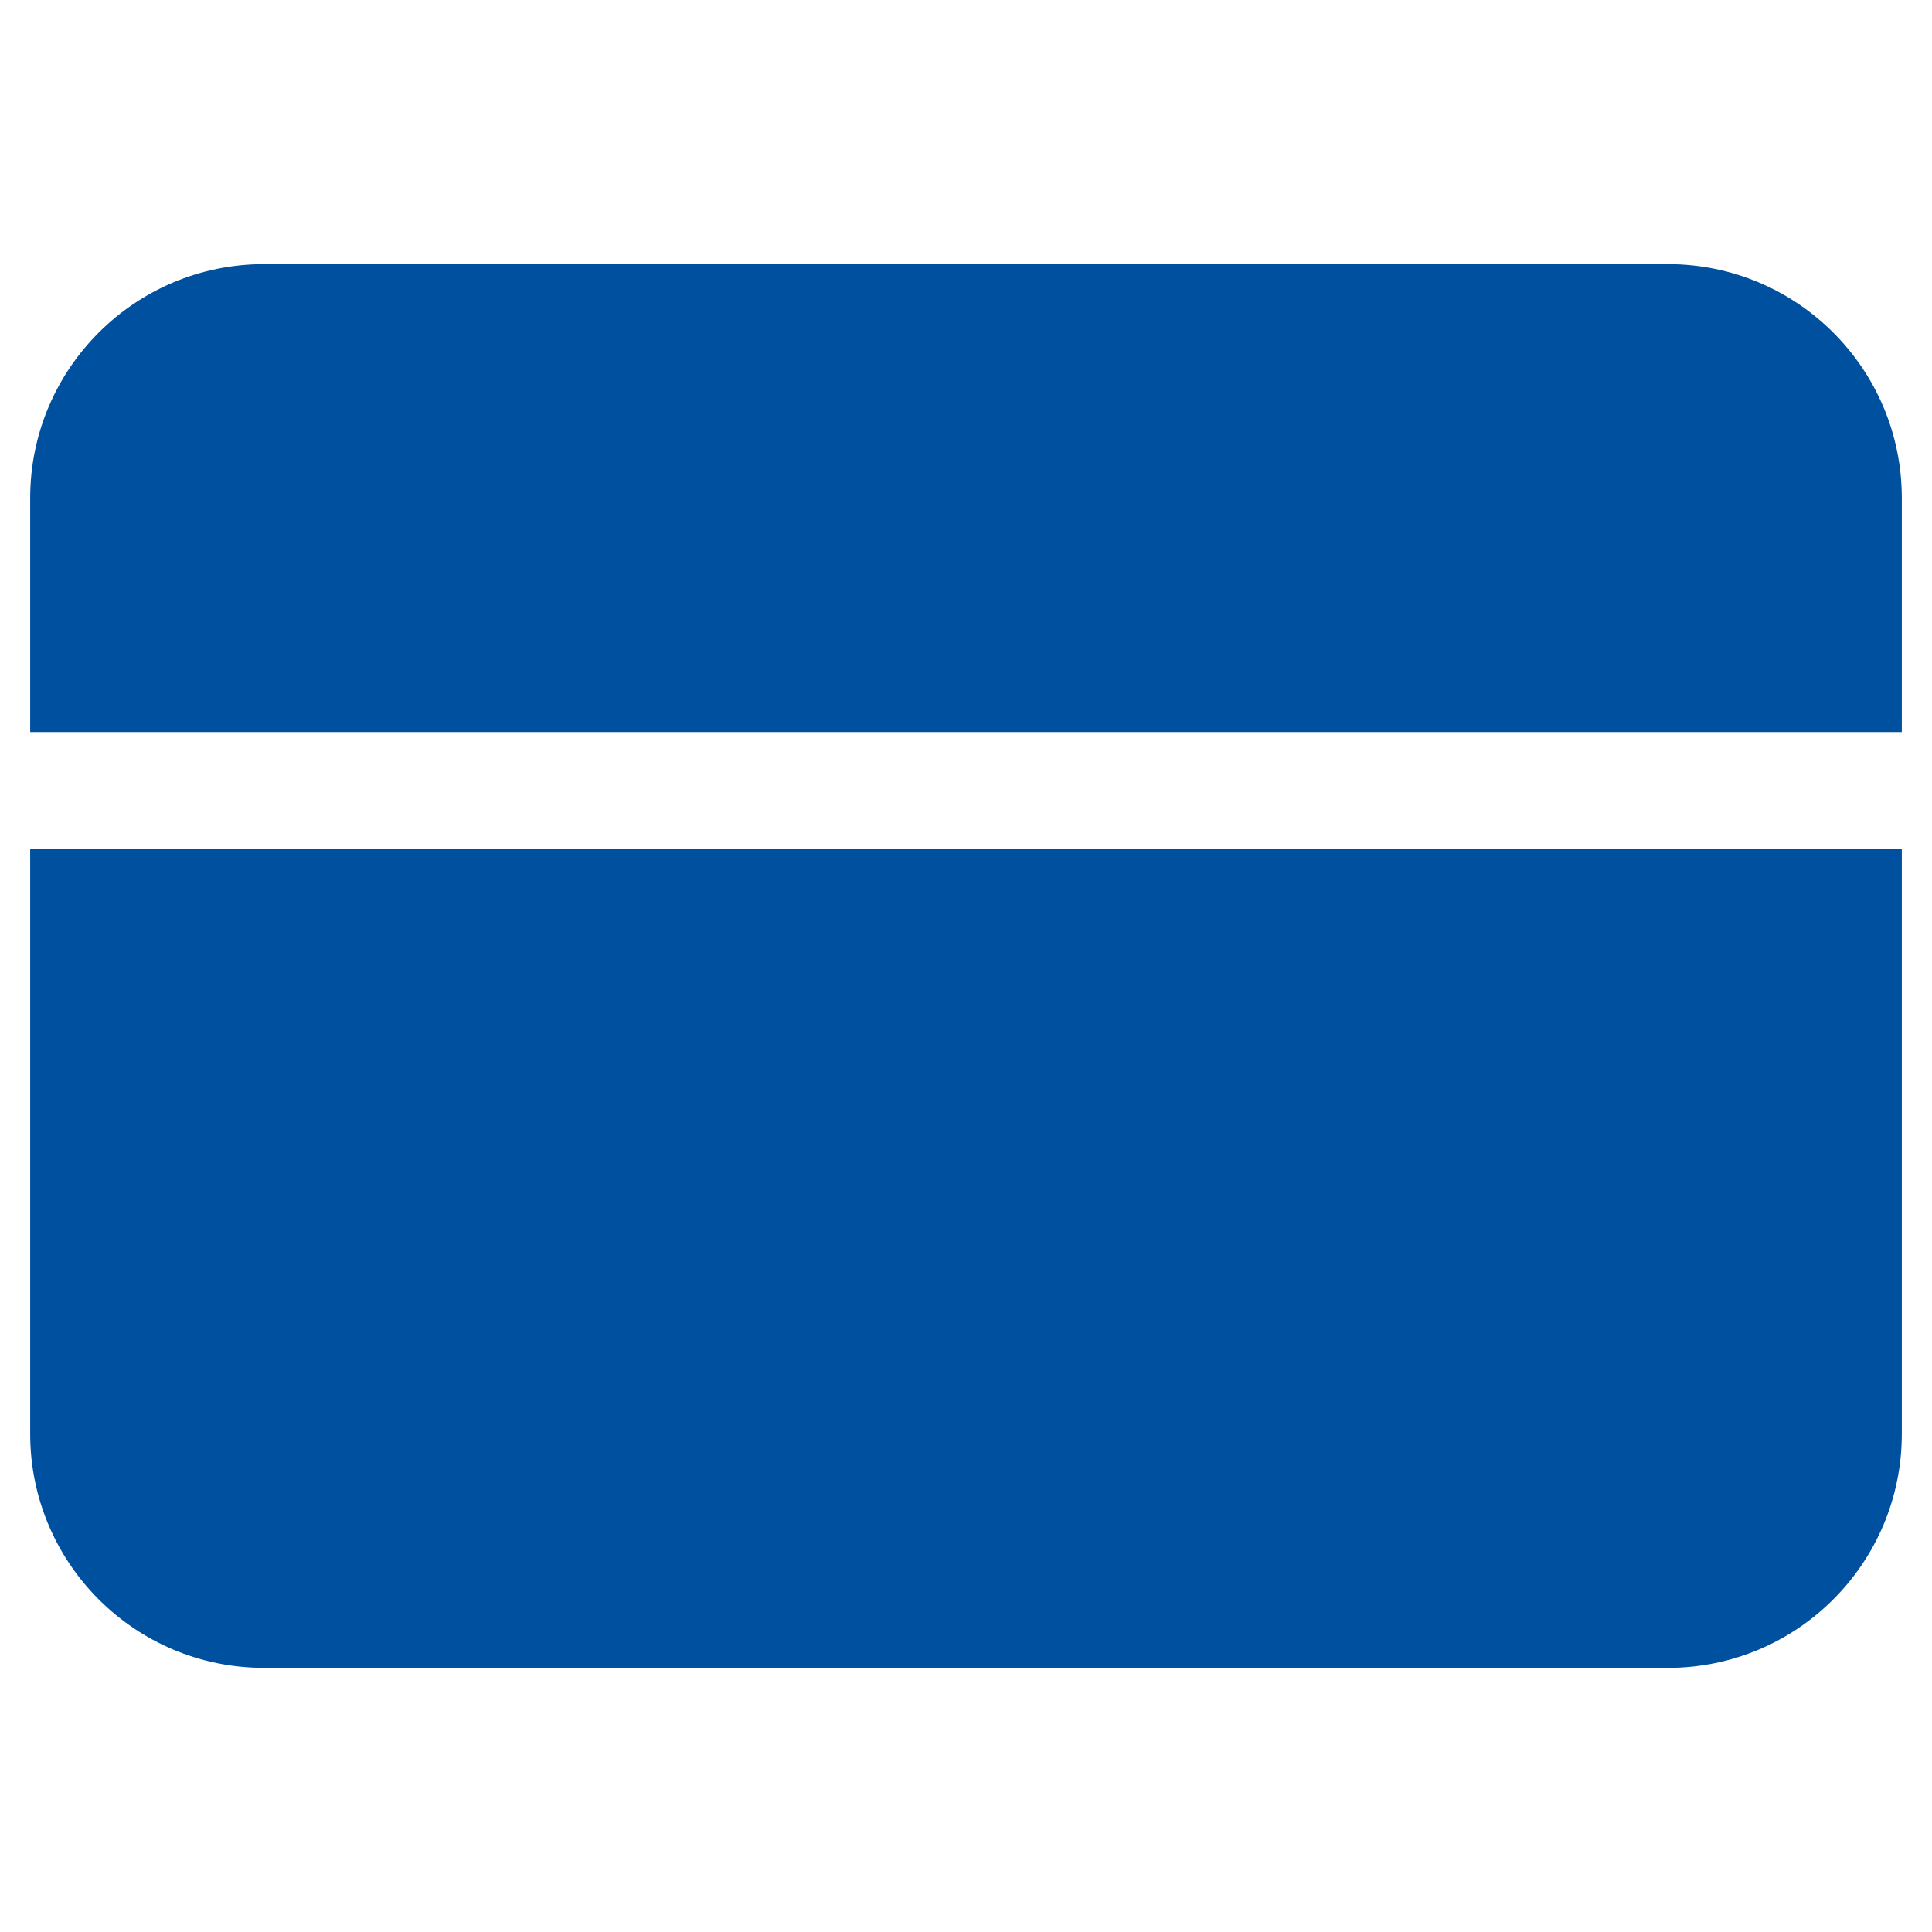 ﻿<?xml version="1.0" encoding="utf-8"?>
<!DOCTYPE svg PUBLIC "-//W3C//DTD SVG 1.1//EN" "http://www.w3.org/Graphics/SVG/1.1/DTD/svg11.dtd">
<svg xmlns="http://www.w3.org/2000/svg" xmlns:xlink="http://www.w3.org/1999/xlink" version="1.1" baseProfile="full" width="64" height="64" viewBox="0 0 64.00 64.00" enable-background="new 0 0 64.00 64.00" xml:space="preserve">
	<path fill="#0050A0" fill-opacity="1" stroke-width="1.333" stroke-linejoin="miter" d="M 1,47.5C 1,51.782 4.468,55.25 8.75,55.25L 55.25,55.25C 59.532,55.25 63,51.782 63,47.5L 63,28.125L 1,28.125L 1,47.5 Z "/>
	<path fill="#0050A0" fill-opacity="1" stroke-width="1.333" stroke-linejoin="miter" d="M 55.25,8.75L 8.75,8.75C 4.468,8.75 1,12.218 1,16.5L 1,24.25L 63,24.25L 63,16.5C 63,12.218 59.532,8.75 55.25,8.75 Z "/>
</svg>
